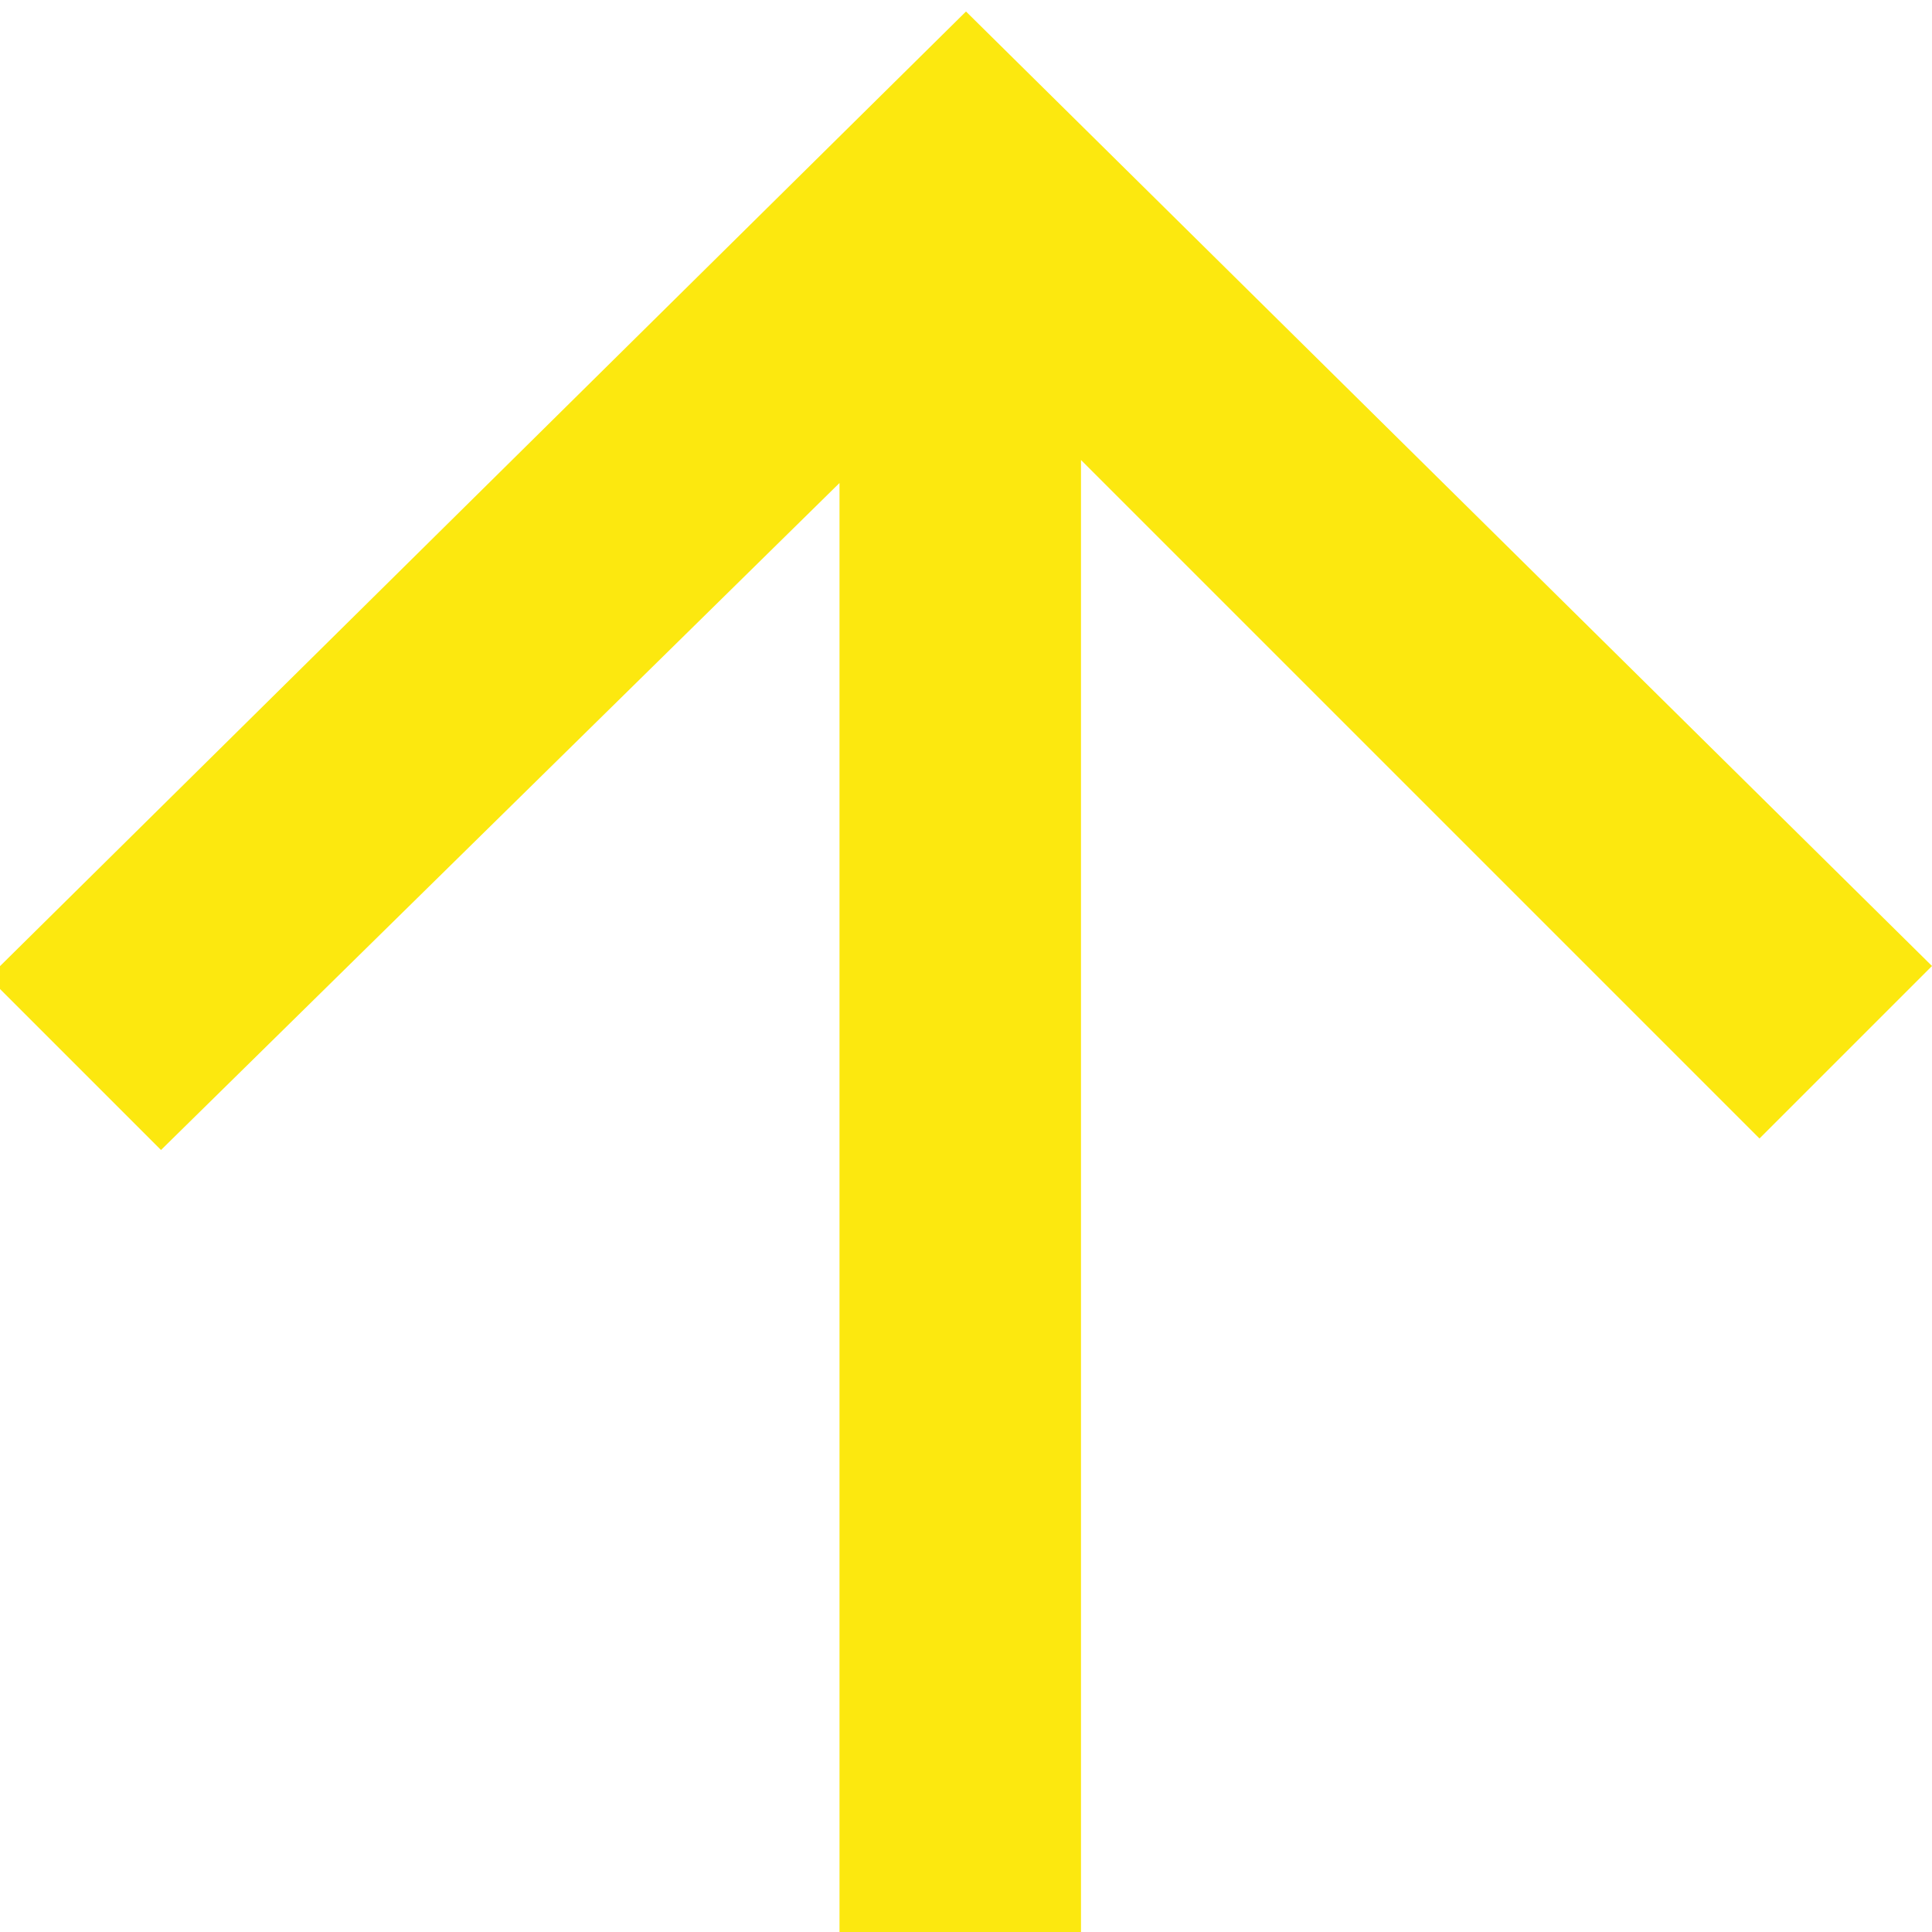 <?xml version="1.0" encoding="utf-8"?>
<!-- Generator: Adobe Illustrator 27.6.1, SVG Export Plug-In . SVG Version: 6.00 Build 0)  -->
<svg version="1.1" id="レイヤー_1" xmlns="http://www.w3.org/2000/svg" xmlns:xlink="http://www.w3.org/1999/xlink" x="0px"
	 y="0px" viewBox="0 0 16.8 16.8" style="enable-background:new 0 0 16.8 16.8;" xml:space="preserve">
<style type="text/css">
	.st0{fill:#FCE80F;}
</style>
<g id="a">
</g>
<g id="b">
	<g id="c">
		<path id="d" class="st0" d="M9.4,16.9V4l5.9,5.9l1.5-1.5L8.4,0.1l-8.5,8.4L1.4,10l5.9-5.8v12.7H9.4z"/>
	</g>
</g>
</svg>
